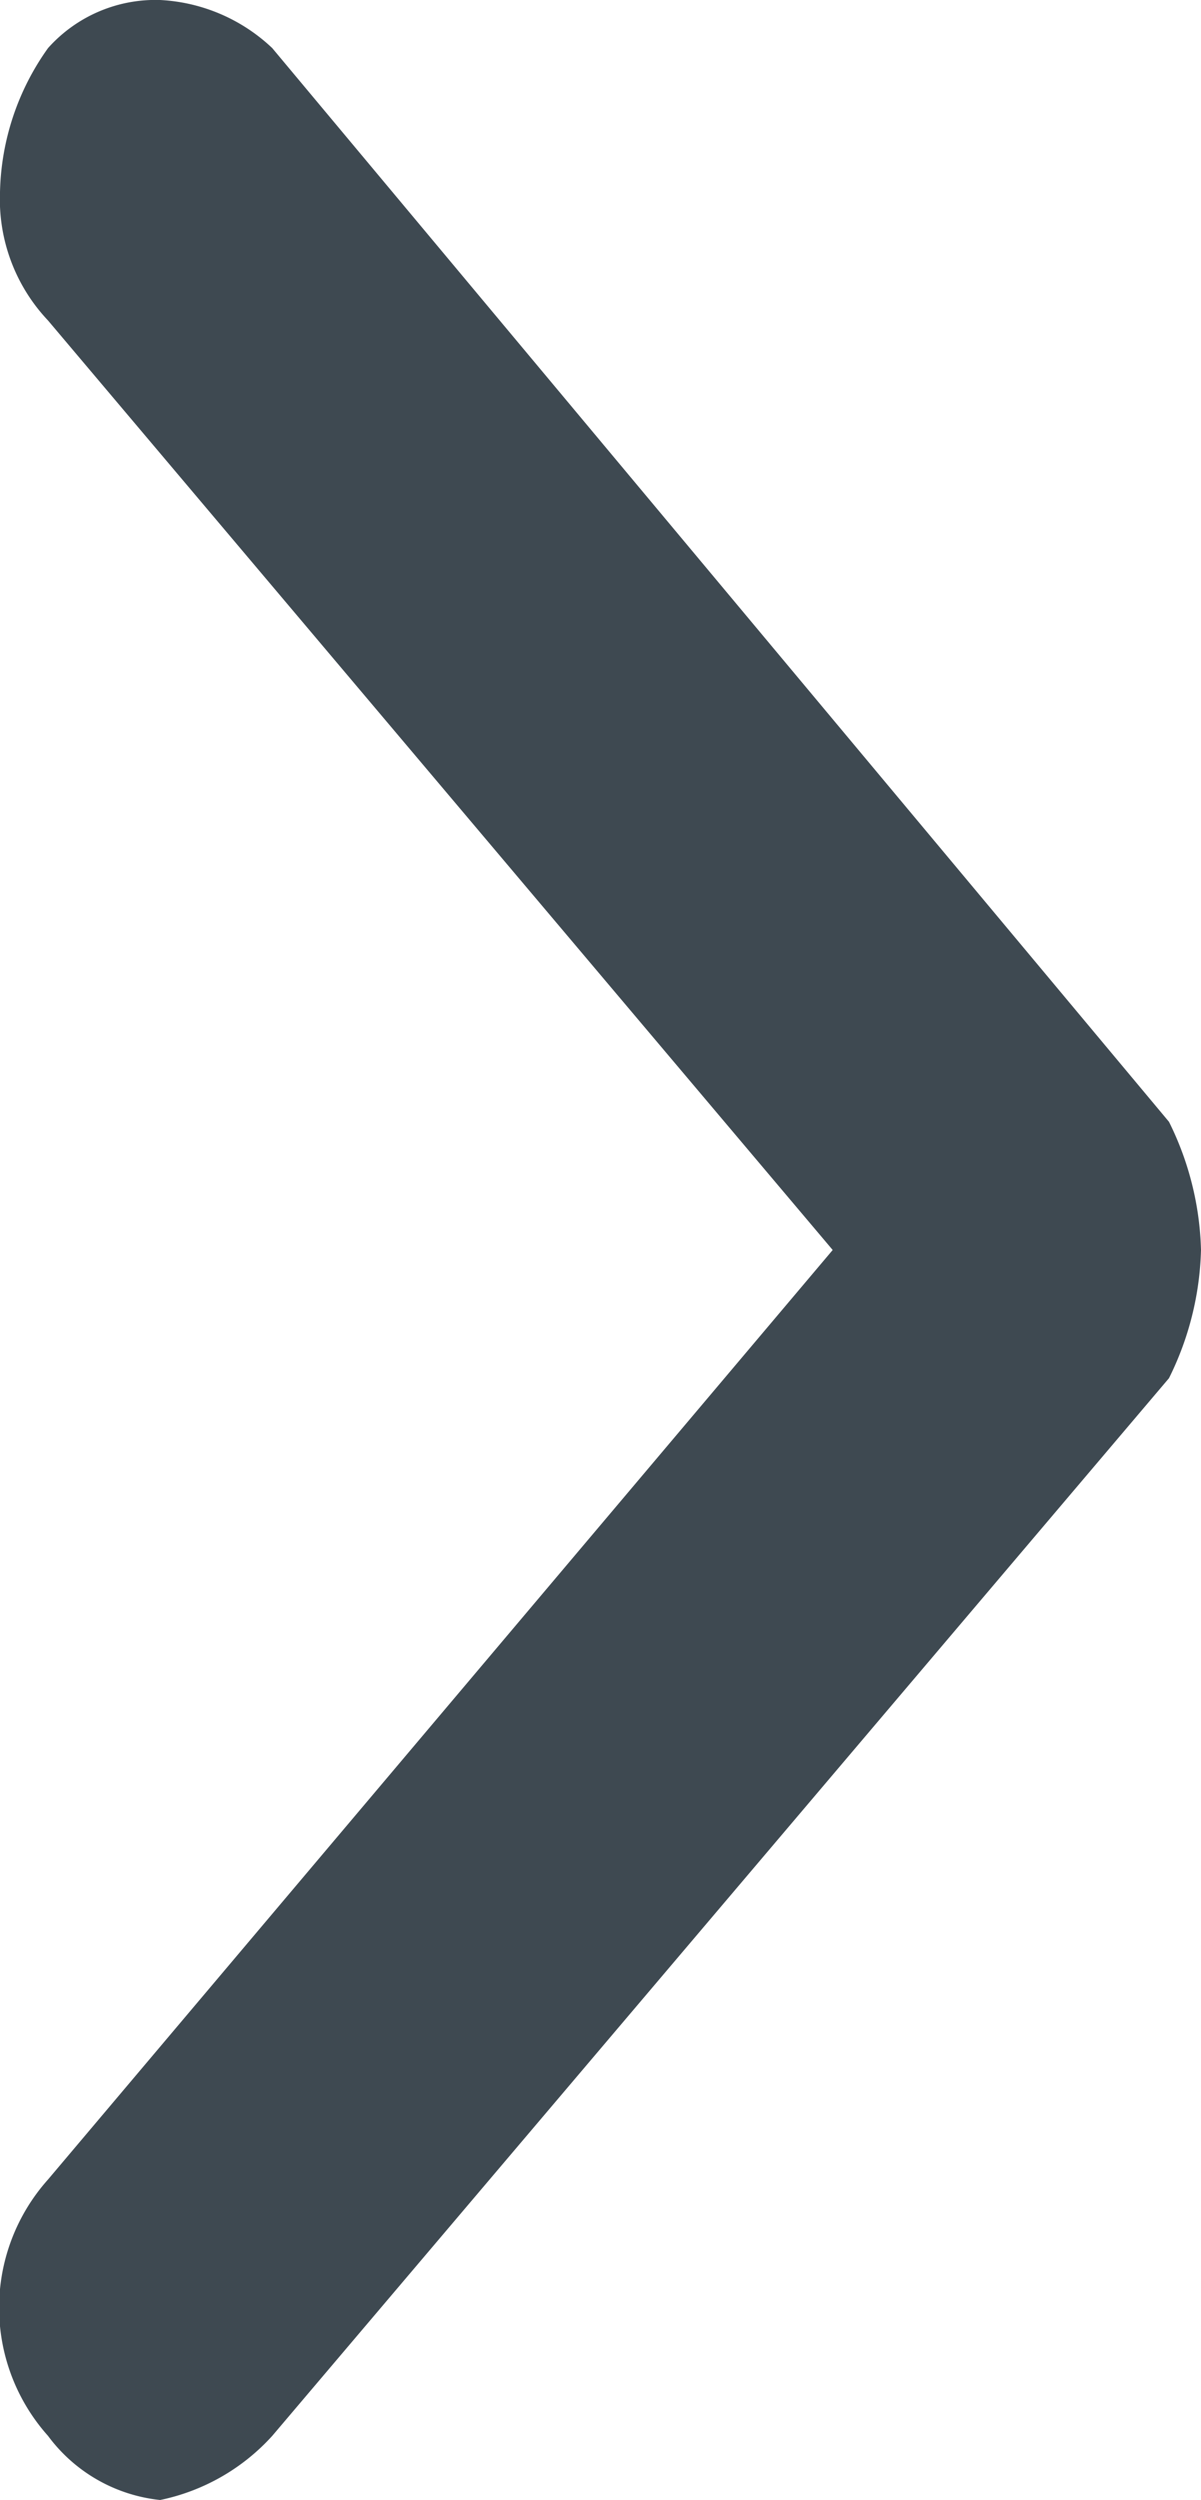 <svg xmlns="http://www.w3.org/2000/svg" viewBox="0 0 7.5 15.6"><defs><style>.cls-1{fill:#3e4951;}</style></defs><g id="Capa_2" data-name="Capa 2"><g id="Capa_1-2" data-name="Capa 1"><path class="cls-1" d="M.3.3a1.6,1.6,0,0,0-.3.9A1.1,1.1,0,0,0,.3,2L5.2,7.8.3,13.6a1.2,1.2,0,0,0,0,1.6,1,1,0,0,0,.7.4,1.3,1.3,0,0,0,.7-.4L7.3,8.6a1.9,1.9,0,0,0,.2-.8A1.9,1.9,0,0,0,7.3,7L1.7.3A1.1,1.1,0,0,0,1,0,.9.9,0,0,0,.3.3Z"/></g></g></svg>